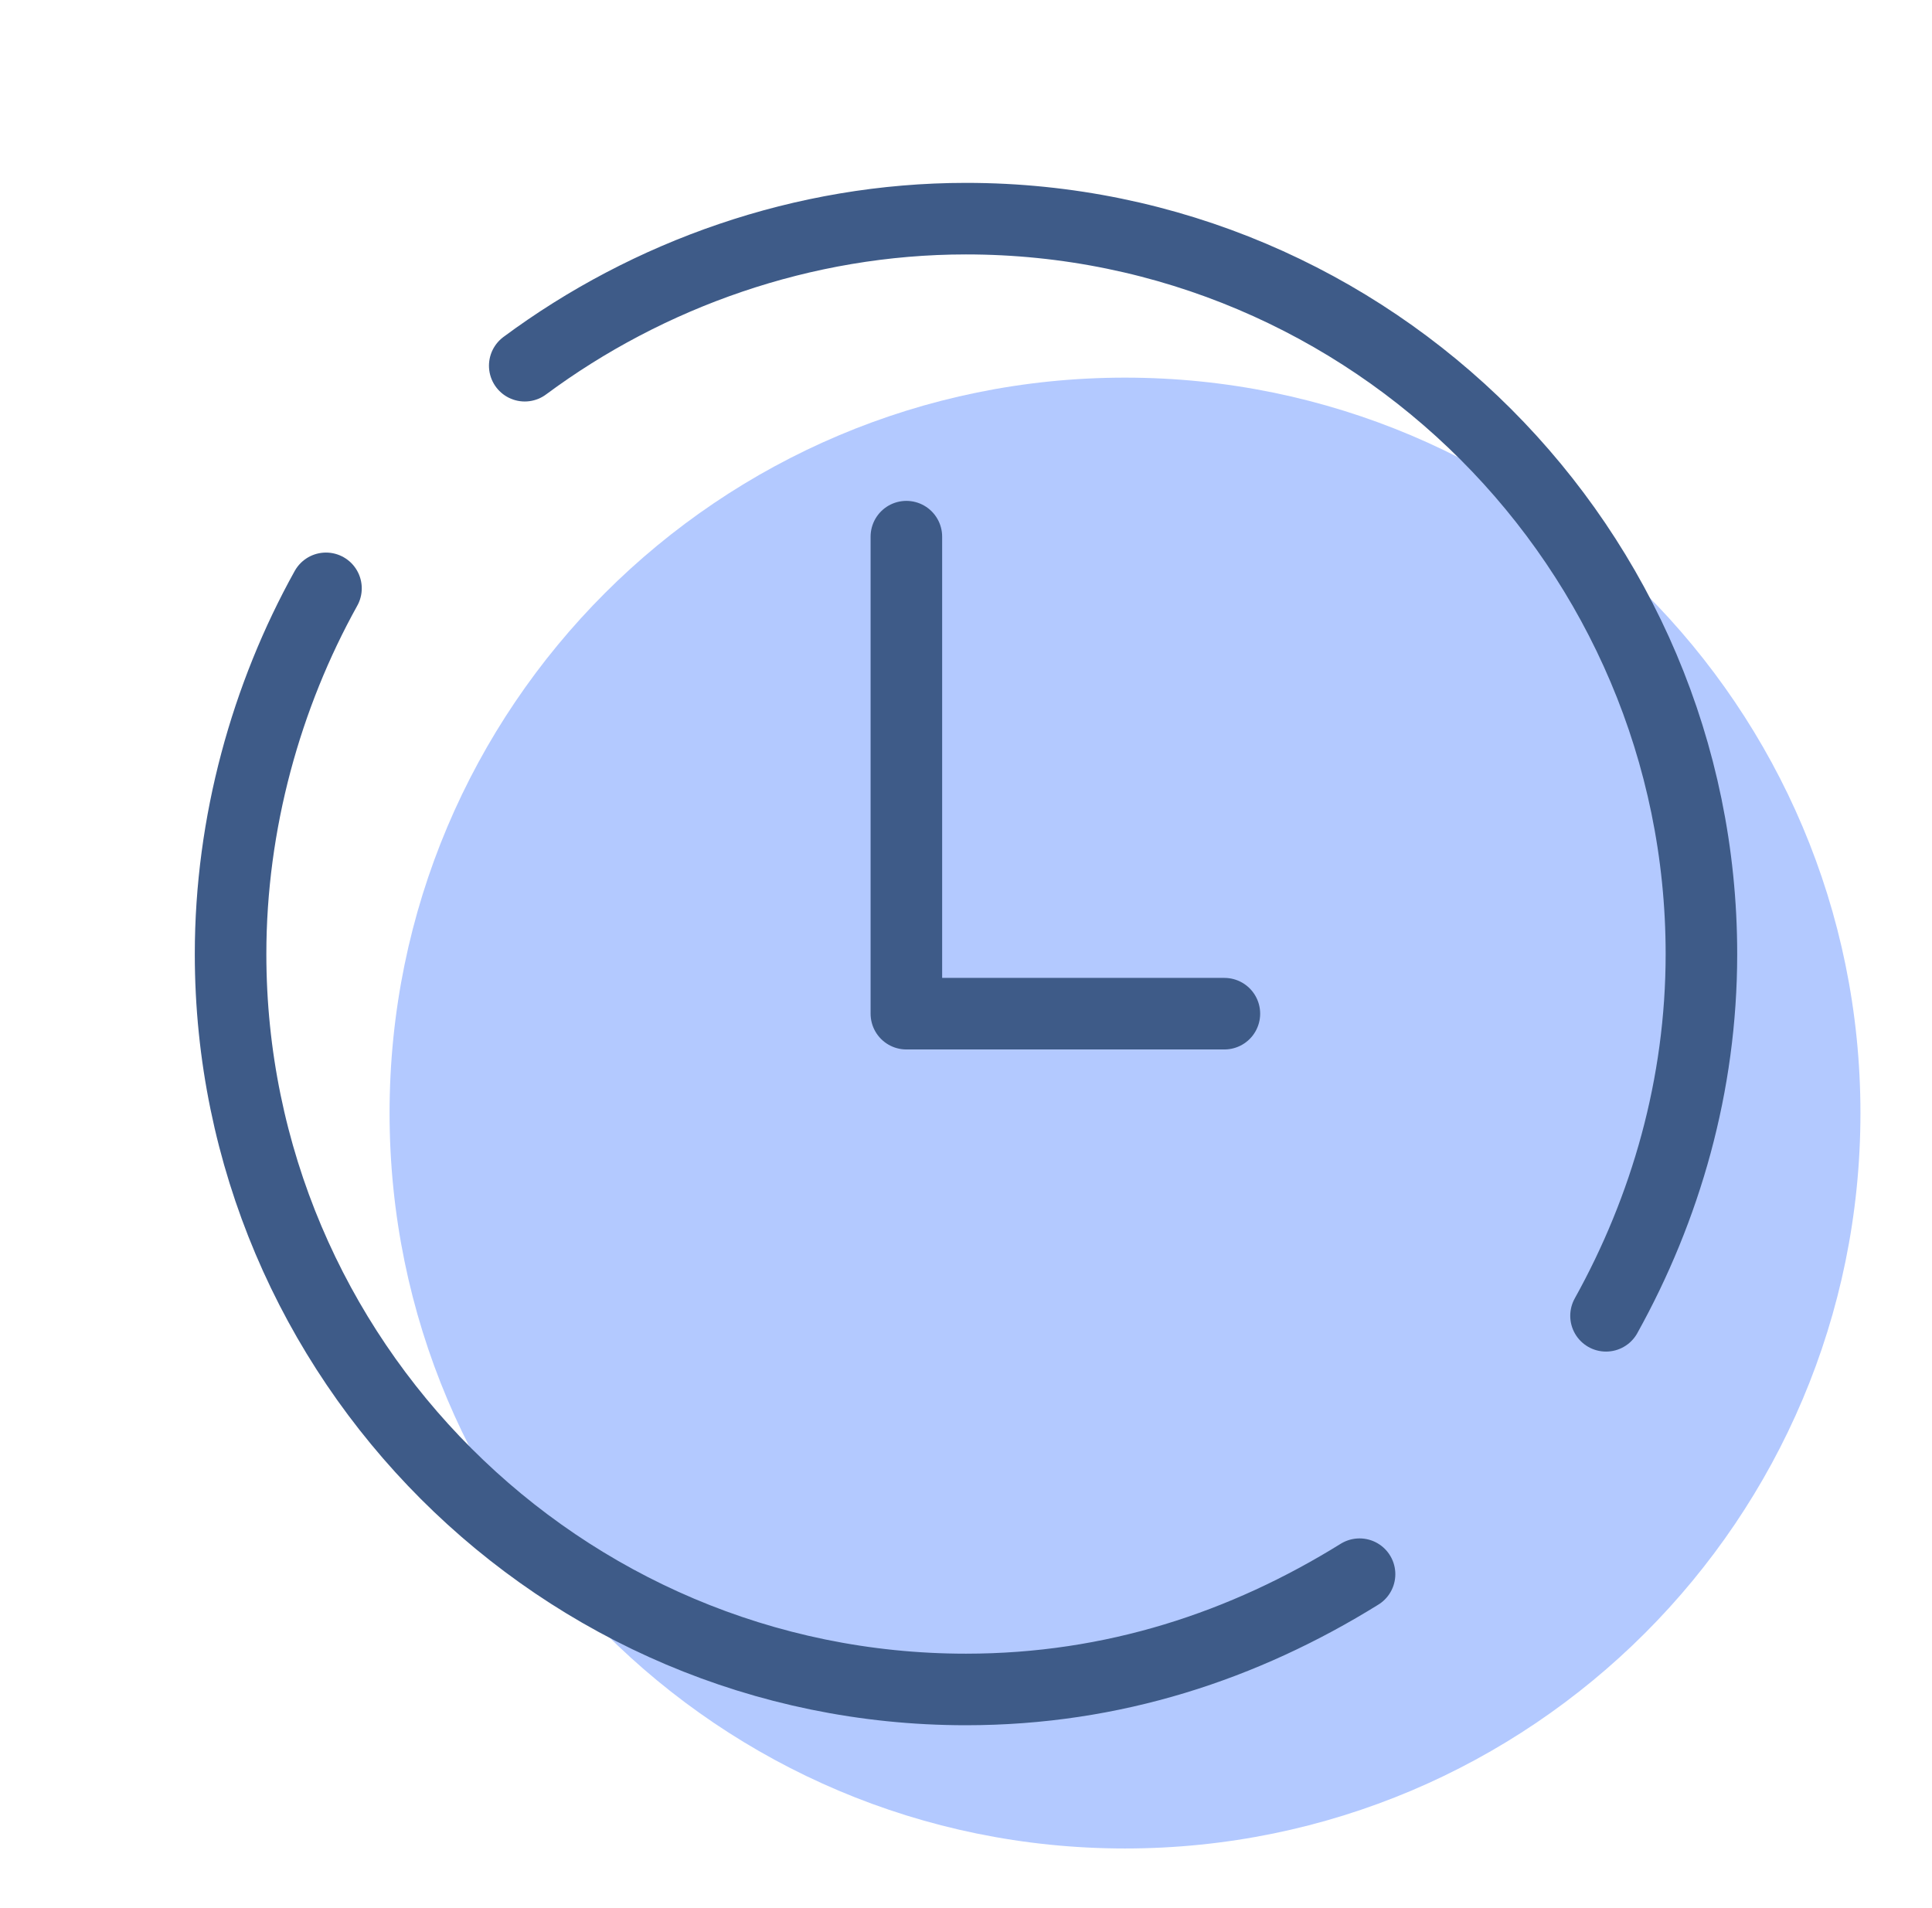 <svg width="81" height="80" viewBox="0 0 81 80" fill="none" xmlns="http://www.w3.org/2000/svg">
<path d="M47.166 77.5C64.195 77.5 78 63.695 78 46.667C78 29.638 64.195 15.833 47.166 15.833C30.138 15.833 16.333 29.638 16.333 46.667C16.333 63.695 30.138 77.5 47.166 77.5Z" fill="#B3C9FF"/>
<path d="M57 66C52.167 69 46.667 70.833 40.5 70.833C23.5 70.833 9.667 57 9.667 40C9.667 34.5 11.167 29.167 13.667 24.667" stroke="#3E5B88" stroke-width="3" stroke-miterlimit="10" stroke-linecap="round" stroke-linejoin="round"/>
<path d="M22 15.333C27.167 11.5 33.667 9.167 40.5 9.167C57.5 9.167 71.333 23 71.333 40C71.333 45.5 69.833 50.667 67.333 55.167" stroke="#3E5B88" stroke-width="3" stroke-miterlimit="10" stroke-linecap="round" stroke-linejoin="round"/>
<path d="M38 22.5V42.5H51.333" stroke="#3E5B88" stroke-width="3" stroke-miterlimit="10" stroke-linecap="round" stroke-linejoin="round"/>
</svg>
